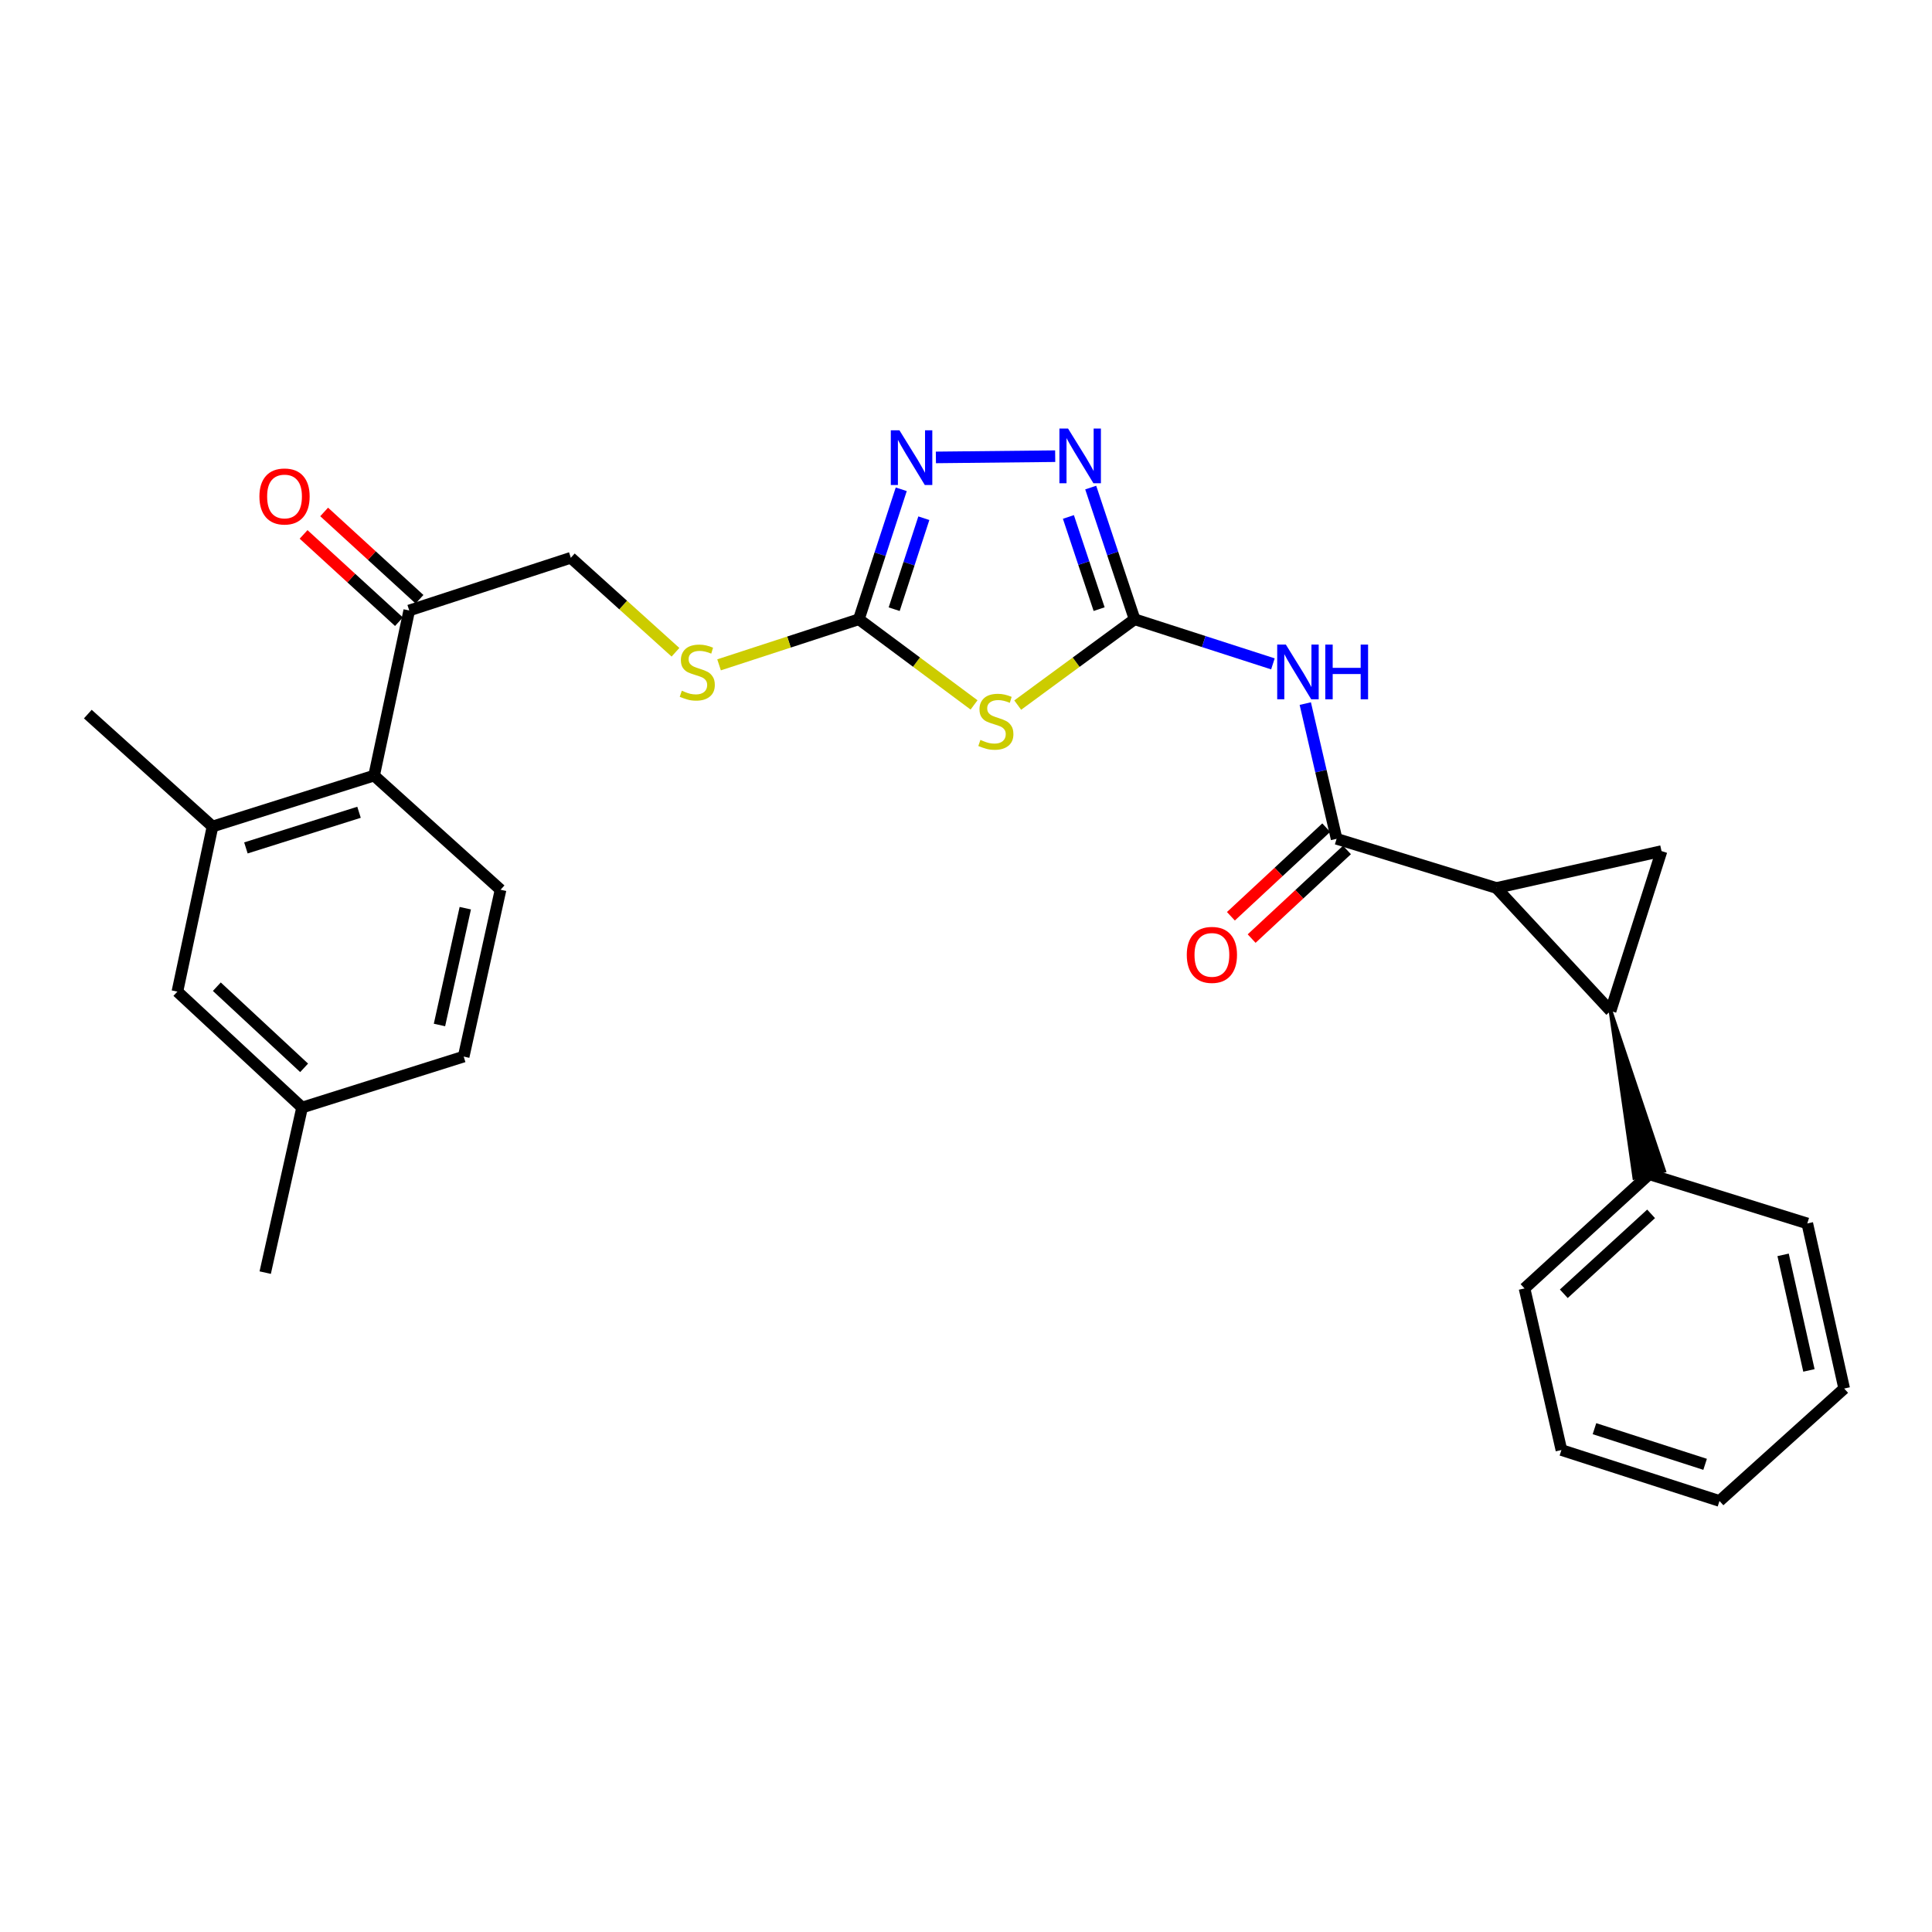 <?xml version='1.0' encoding='iso-8859-1'?>
<svg version='1.1' baseProfile='full'
              xmlns='http://www.w3.org/2000/svg'
                      xmlns:rdkit='http://www.rdkit.org/xml'
                      xmlns:xlink='http://www.w3.org/1999/xlink'
                  xml:space='preserve'
width='1000px' height='1000px' viewBox='0 0 1000 1000'>
<!-- END OF HEADER -->
<rect style='opacity:1.0;fill:#FFFFFF;stroke:none' width='1000' height='1000' x='0' y='0'> </rect>
<path class='bond-0' d='M 526.765,364.954 L 557.018,342.74' style='fill:none;fill-rule:evenodd;stroke:#CCCC00;stroke-width:6px;stroke-linecap:butt;stroke-linejoin:miter;stroke-opacity:1' />
<path class='bond-0' d='M 557.018,342.74 L 587.271,320.527' style='fill:none;fill-rule:evenodd;stroke:#000000;stroke-width:6px;stroke-linecap:butt;stroke-linejoin:miter;stroke-opacity:1' />
<path class='bond-1' d='M 504.168,364.862 L 474.357,342.694' style='fill:none;fill-rule:evenodd;stroke:#CCCC00;stroke-width:6px;stroke-linecap:butt;stroke-linejoin:miter;stroke-opacity:1' />
<path class='bond-1' d='M 474.357,342.694 L 444.546,320.527' style='fill:none;fill-rule:evenodd;stroke:#000000;stroke-width:6px;stroke-linecap:butt;stroke-linejoin:miter;stroke-opacity:1' />
<path class='bond-2' d='M 587.271,320.527 L 575.911,286.447' style='fill:none;fill-rule:evenodd;stroke:#000000;stroke-width:6px;stroke-linecap:butt;stroke-linejoin:miter;stroke-opacity:1' />
<path class='bond-2' d='M 575.911,286.447 L 564.551,252.367' style='fill:none;fill-rule:evenodd;stroke:#0000FF;stroke-width:6px;stroke-linecap:butt;stroke-linejoin:miter;stroke-opacity:1' />
<path class='bond-2' d='M 568.908,315.288 L 560.956,291.432' style='fill:none;fill-rule:evenodd;stroke:#000000;stroke-width:6px;stroke-linecap:butt;stroke-linejoin:miter;stroke-opacity:1' />
<path class='bond-2' d='M 560.956,291.432 L 553.004,267.576' style='fill:none;fill-rule:evenodd;stroke:#0000FF;stroke-width:6px;stroke-linecap:butt;stroke-linejoin:miter;stroke-opacity:1' />
<path class='bond-3' d='M 587.271,320.527 L 623.064,332.072' style='fill:none;fill-rule:evenodd;stroke:#000000;stroke-width:6px;stroke-linecap:butt;stroke-linejoin:miter;stroke-opacity:1' />
<path class='bond-3' d='M 623.064,332.072 L 658.858,343.618' style='fill:none;fill-rule:evenodd;stroke:#0000FF;stroke-width:6px;stroke-linecap:butt;stroke-linejoin:miter;stroke-opacity:1' />
<path class='bond-4' d='M 546.167,236.114 L 484.416,236.758' style='fill:none;fill-rule:evenodd;stroke:#0000FF;stroke-width:6px;stroke-linecap:butt;stroke-linejoin:miter;stroke-opacity:1' />
<path class='bond-5' d='M 466.483,253.249 L 455.515,286.888' style='fill:none;fill-rule:evenodd;stroke:#0000FF;stroke-width:6px;stroke-linecap:butt;stroke-linejoin:miter;stroke-opacity:1' />
<path class='bond-5' d='M 455.515,286.888 L 444.546,320.527' style='fill:none;fill-rule:evenodd;stroke:#000000;stroke-width:6px;stroke-linecap:butt;stroke-linejoin:miter;stroke-opacity:1' />
<path class='bond-5' d='M 478.18,268.228 L 470.502,291.775' style='fill:none;fill-rule:evenodd;stroke:#0000FF;stroke-width:6px;stroke-linecap:butt;stroke-linejoin:miter;stroke-opacity:1' />
<path class='bond-5' d='M 470.502,291.775 L 462.824,315.322' style='fill:none;fill-rule:evenodd;stroke:#000000;stroke-width:6px;stroke-linecap:butt;stroke-linejoin:miter;stroke-opacity:1' />
<path class='bond-6' d='M 444.546,320.527 L 408.367,332.323' style='fill:none;fill-rule:evenodd;stroke:#000000;stroke-width:6px;stroke-linecap:butt;stroke-linejoin:miter;stroke-opacity:1' />
<path class='bond-6' d='M 408.367,332.323 L 372.188,344.12' style='fill:none;fill-rule:evenodd;stroke:#CCCC00;stroke-width:6px;stroke-linecap:butt;stroke-linejoin:miter;stroke-opacity:1' />
<path class='bond-7' d='M 675.611,364.175 L 683.716,399.171' style='fill:none;fill-rule:evenodd;stroke:#0000FF;stroke-width:6px;stroke-linecap:butt;stroke-linejoin:miter;stroke-opacity:1' />
<path class='bond-7' d='M 683.716,399.171 L 691.821,434.167' style='fill:none;fill-rule:evenodd;stroke:#000000;stroke-width:6px;stroke-linecap:butt;stroke-linejoin:miter;stroke-opacity:1' />
<path class='bond-8' d='M 349.625,337.611 L 322.539,313.16' style='fill:none;fill-rule:evenodd;stroke:#CCCC00;stroke-width:6px;stroke-linecap:butt;stroke-linejoin:miter;stroke-opacity:1' />
<path class='bond-8' d='M 322.539,313.16 L 295.454,288.71' style='fill:none;fill-rule:evenodd;stroke:#000000;stroke-width:6px;stroke-linecap:butt;stroke-linejoin:miter;stroke-opacity:1' />
<path class='bond-9' d='M 774.547,459.617 L 833.636,523.251' style='fill:none;fill-rule:evenodd;stroke:#000000;stroke-width:6px;stroke-linecap:butt;stroke-linejoin:miter;stroke-opacity:1' />
<path class='bond-10' d='M 774.547,459.617 L 860.005,440.525' style='fill:none;fill-rule:evenodd;stroke:#000000;stroke-width:6px;stroke-linecap:butt;stroke-linejoin:miter;stroke-opacity:1' />
<path class='bond-11' d='M 774.547,459.617 L 691.821,434.167' style='fill:none;fill-rule:evenodd;stroke:#000000;stroke-width:6px;stroke-linecap:butt;stroke-linejoin:miter;stroke-opacity:1' />
<path class='bond-12' d='M 686.455,428.394 L 661.784,451.328' style='fill:none;fill-rule:evenodd;stroke:#000000;stroke-width:6px;stroke-linecap:butt;stroke-linejoin:miter;stroke-opacity:1' />
<path class='bond-12' d='M 661.784,451.328 L 637.113,474.261' style='fill:none;fill-rule:evenodd;stroke:#FF0000;stroke-width:6px;stroke-linecap:butt;stroke-linejoin:miter;stroke-opacity:1' />
<path class='bond-12' d='M 697.188,439.94 L 672.517,462.874' style='fill:none;fill-rule:evenodd;stroke:#000000;stroke-width:6px;stroke-linecap:butt;stroke-linejoin:miter;stroke-opacity:1' />
<path class='bond-12' d='M 672.517,462.874 L 647.846,485.807' style='fill:none;fill-rule:evenodd;stroke:#FF0000;stroke-width:6px;stroke-linecap:butt;stroke-linejoin:miter;stroke-opacity:1' />
<path class='bond-13' d='M 833.636,523.251 L 845.968,609.613 L 861.309,605.984 Z' style='fill:#000000;fill-rule:evenodd;fill-opacity:1;stroke:#000000;stroke-width:2px;stroke-linecap:butt;stroke-linejoin:miter;stroke-opacity:1;' />
<path class='bond-14' d='M 833.636,523.251 L 860.005,440.525' style='fill:none;fill-rule:evenodd;stroke:#000000;stroke-width:6px;stroke-linecap:butt;stroke-linejoin:miter;stroke-opacity:1' />
<path class='bond-15' d='M 91.818,513.259 L 156.363,573.258' style='fill:none;fill-rule:evenodd;stroke:#000000;stroke-width:6px;stroke-linecap:butt;stroke-linejoin:miter;stroke-opacity:1' />
<path class='bond-15' d='M 112.233,510.713 L 157.414,552.712' style='fill:none;fill-rule:evenodd;stroke:#000000;stroke-width:6px;stroke-linecap:butt;stroke-linejoin:miter;stroke-opacity:1' />
<path class='bond-16' d='M 91.818,513.259 L 109.999,427.8' style='fill:none;fill-rule:evenodd;stroke:#000000;stroke-width:6px;stroke-linecap:butt;stroke-linejoin:miter;stroke-opacity:1' />
<path class='bond-17' d='M 156.363,573.258 L 240,546.888' style='fill:none;fill-rule:evenodd;stroke:#000000;stroke-width:6px;stroke-linecap:butt;stroke-linejoin:miter;stroke-opacity:1' />
<path class='bond-18' d='M 156.363,573.258 L 137.271,658.708' style='fill:none;fill-rule:evenodd;stroke:#000000;stroke-width:6px;stroke-linecap:butt;stroke-linejoin:miter;stroke-opacity:1' />
<path class='bond-19' d='M 240,546.888 L 259.091,460.528' style='fill:none;fill-rule:evenodd;stroke:#000000;stroke-width:6px;stroke-linecap:butt;stroke-linejoin:miter;stroke-opacity:1' />
<path class='bond-19' d='M 227.471,530.532 L 240.835,470.079' style='fill:none;fill-rule:evenodd;stroke:#000000;stroke-width:6px;stroke-linecap:butt;stroke-linejoin:miter;stroke-opacity:1' />
<path class='bond-20' d='M 259.091,460.528 L 193.636,401.44' style='fill:none;fill-rule:evenodd;stroke:#000000;stroke-width:6px;stroke-linecap:butt;stroke-linejoin:miter;stroke-opacity:1' />
<path class='bond-21' d='M 193.636,401.44 L 109.999,427.8' style='fill:none;fill-rule:evenodd;stroke:#000000;stroke-width:6px;stroke-linecap:butt;stroke-linejoin:miter;stroke-opacity:1' />
<path class='bond-21' d='M 185.829,420.429 L 127.283,438.881' style='fill:none;fill-rule:evenodd;stroke:#000000;stroke-width:6px;stroke-linecap:butt;stroke-linejoin:miter;stroke-opacity:1' />
<path class='bond-22' d='M 193.636,401.44 L 211.817,315.981' style='fill:none;fill-rule:evenodd;stroke:#000000;stroke-width:6px;stroke-linecap:butt;stroke-linejoin:miter;stroke-opacity:1' />
<path class='bond-23' d='M 109.999,427.8 L 45.455,369.614' style='fill:none;fill-rule:evenodd;stroke:#000000;stroke-width:6px;stroke-linecap:butt;stroke-linejoin:miter;stroke-opacity:1' />
<path class='bond-24' d='M 211.817,315.981 L 295.454,288.71' style='fill:none;fill-rule:evenodd;stroke:#000000;stroke-width:6px;stroke-linecap:butt;stroke-linejoin:miter;stroke-opacity:1' />
<path class='bond-25' d='M 217.139,310.168 L 192.461,287.575' style='fill:none;fill-rule:evenodd;stroke:#000000;stroke-width:6px;stroke-linecap:butt;stroke-linejoin:miter;stroke-opacity:1' />
<path class='bond-25' d='M 192.461,287.575 L 167.782,264.983' style='fill:none;fill-rule:evenodd;stroke:#FF0000;stroke-width:6px;stroke-linecap:butt;stroke-linejoin:miter;stroke-opacity:1' />
<path class='bond-25' d='M 206.495,321.795 L 181.816,299.203' style='fill:none;fill-rule:evenodd;stroke:#000000;stroke-width:6px;stroke-linecap:butt;stroke-linejoin:miter;stroke-opacity:1' />
<path class='bond-25' d='M 181.816,299.203 L 157.138,276.61' style='fill:none;fill-rule:evenodd;stroke:#FF0000;stroke-width:6px;stroke-linecap:butt;stroke-linejoin:miter;stroke-opacity:1' />
<path class='bond-26' d='M 853.639,607.799 L 789.094,666.887' style='fill:none;fill-rule:evenodd;stroke:#000000;stroke-width:6px;stroke-linecap:butt;stroke-linejoin:miter;stroke-opacity:1' />
<path class='bond-26' d='M 854.601,628.289 L 809.42,669.651' style='fill:none;fill-rule:evenodd;stroke:#000000;stroke-width:6px;stroke-linecap:butt;stroke-linejoin:miter;stroke-opacity:1' />
<path class='bond-27' d='M 853.639,607.799 L 935.454,633.258' style='fill:none;fill-rule:evenodd;stroke:#000000;stroke-width:6px;stroke-linecap:butt;stroke-linejoin:miter;stroke-opacity:1' />
<path class='bond-28' d='M 789.094,666.887 L 808.186,750.533' style='fill:none;fill-rule:evenodd;stroke:#000000;stroke-width:6px;stroke-linecap:butt;stroke-linejoin:miter;stroke-opacity:1' />
<path class='bond-29' d='M 935.454,633.258 L 954.545,718.707' style='fill:none;fill-rule:evenodd;stroke:#000000;stroke-width:6px;stroke-linecap:butt;stroke-linejoin:miter;stroke-opacity:1' />
<path class='bond-29' d='M 922.933,649.512 L 936.297,709.327' style='fill:none;fill-rule:evenodd;stroke:#000000;stroke-width:6px;stroke-linecap:butt;stroke-linejoin:miter;stroke-opacity:1' />
<path class='bond-30' d='M 808.186,750.533 L 890.001,776.894' style='fill:none;fill-rule:evenodd;stroke:#000000;stroke-width:6px;stroke-linecap:butt;stroke-linejoin:miter;stroke-opacity:1' />
<path class='bond-30' d='M 825.292,739.483 L 882.563,757.935' style='fill:none;fill-rule:evenodd;stroke:#000000;stroke-width:6px;stroke-linecap:butt;stroke-linejoin:miter;stroke-opacity:1' />
<path class='bond-31' d='M 954.545,718.707 L 890.001,776.894' style='fill:none;fill-rule:evenodd;stroke:#000000;stroke-width:6px;stroke-linecap:butt;stroke-linejoin:miter;stroke-opacity:1' />
<path  class='atom-0' d='M 507.457 382.977
Q 507.777 383.097, 509.097 383.657
Q 510.417 384.217, 511.857 384.577
Q 513.337 384.897, 514.777 384.897
Q 517.457 384.897, 519.017 383.617
Q 520.577 382.297, 520.577 380.017
Q 520.577 378.457, 519.777 377.497
Q 519.017 376.537, 517.817 376.017
Q 516.617 375.497, 514.617 374.897
Q 512.097 374.137, 510.577 373.417
Q 509.097 372.697, 508.017 371.177
Q 506.977 369.657, 506.977 367.097
Q 506.977 363.537, 509.377 361.337
Q 511.817 359.137, 516.617 359.137
Q 519.897 359.137, 523.617 360.697
L 522.697 363.777
Q 519.297 362.377, 516.737 362.377
Q 513.977 362.377, 512.457 363.537
Q 510.937 364.657, 510.977 366.617
Q 510.977 368.137, 511.737 369.057
Q 512.537 369.977, 513.657 370.497
Q 514.817 371.017, 516.737 371.617
Q 519.297 372.417, 520.817 373.217
Q 522.337 374.017, 523.417 375.657
Q 524.537 377.257, 524.537 380.017
Q 524.537 383.937, 521.897 386.057
Q 519.297 388.137, 514.937 388.137
Q 512.417 388.137, 510.497 387.577
Q 508.617 387.057, 506.377 386.137
L 507.457 382.977
' fill='#CCCC00'/>
<path  class='atom-2' d='M 552.829 221.819
L 562.109 236.819
Q 563.029 238.299, 564.509 240.979
Q 565.989 243.659, 566.069 243.819
L 566.069 221.819
L 569.829 221.819
L 569.829 250.139
L 565.949 250.139
L 555.989 233.739
Q 554.829 231.819, 553.589 229.619
Q 552.389 227.419, 552.029 226.739
L 552.029 250.139
L 548.349 250.139
L 548.349 221.819
L 552.829 221.819
' fill='#0000FF'/>
<path  class='atom-3' d='M 465.558 222.73
L 474.838 237.73
Q 475.758 239.21, 477.238 241.89
Q 478.718 244.57, 478.798 244.73
L 478.798 222.73
L 482.558 222.73
L 482.558 251.05
L 478.678 251.05
L 468.718 234.65
Q 467.558 232.73, 466.318 230.53
Q 465.118 228.33, 464.758 227.65
L 464.758 251.05
L 461.078 251.05
L 461.078 222.73
L 465.558 222.73
' fill='#0000FF'/>
<path  class='atom-5' d='M 665.559 333.638
L 674.839 348.638
Q 675.759 350.118, 677.239 352.798
Q 678.719 355.478, 678.799 355.638
L 678.799 333.638
L 682.559 333.638
L 682.559 361.958
L 678.679 361.958
L 668.719 345.558
Q 667.559 343.638, 666.319 341.438
Q 665.119 339.238, 664.759 338.558
L 664.759 361.958
L 661.079 361.958
L 661.079 333.638
L 665.559 333.638
' fill='#0000FF'/>
<path  class='atom-5' d='M 685.959 333.638
L 689.799 333.638
L 689.799 345.678
L 704.279 345.678
L 704.279 333.638
L 708.119 333.638
L 708.119 361.958
L 704.279 361.958
L 704.279 348.878
L 689.799 348.878
L 689.799 361.958
L 685.959 361.958
L 685.959 333.638
' fill='#0000FF'/>
<path  class='atom-6' d='M 352.909 357.518
Q 353.229 357.638, 354.549 358.198
Q 355.869 358.758, 357.309 359.118
Q 358.789 359.438, 360.229 359.438
Q 362.909 359.438, 364.469 358.158
Q 366.029 356.838, 366.029 354.558
Q 366.029 352.998, 365.229 352.038
Q 364.469 351.078, 363.269 350.558
Q 362.069 350.038, 360.069 349.438
Q 357.549 348.678, 356.029 347.958
Q 354.549 347.238, 353.469 345.718
Q 352.429 344.198, 352.429 341.638
Q 352.429 338.078, 354.829 335.878
Q 357.269 333.678, 362.069 333.678
Q 365.349 333.678, 369.069 335.238
L 368.149 338.318
Q 364.749 336.918, 362.189 336.918
Q 359.429 336.918, 357.909 338.078
Q 356.389 339.198, 356.429 341.158
Q 356.429 342.678, 357.189 343.598
Q 357.989 344.518, 359.109 345.038
Q 360.269 345.558, 362.189 346.158
Q 364.749 346.958, 366.269 347.758
Q 367.789 348.558, 368.869 350.198
Q 369.989 351.798, 369.989 354.558
Q 369.989 358.478, 367.349 360.598
Q 364.749 362.678, 360.389 362.678
Q 357.869 362.678, 355.949 362.118
Q 354.069 361.598, 351.829 360.678
L 352.909 357.518
' fill='#CCCC00'/>
<path  class='atom-9' d='M 614.277 494.247
Q 614.277 487.447, 617.637 483.647
Q 620.997 479.847, 627.277 479.847
Q 633.557 479.847, 636.917 483.647
Q 640.277 487.447, 640.277 494.247
Q 640.277 501.127, 636.877 505.047
Q 633.477 508.927, 627.277 508.927
Q 621.037 508.927, 617.637 505.047
Q 614.277 501.167, 614.277 494.247
M 627.277 505.727
Q 631.597 505.727, 633.917 502.847
Q 636.277 499.927, 636.277 494.247
Q 636.277 488.687, 633.917 485.887
Q 631.597 483.047, 627.277 483.047
Q 622.957 483.047, 620.597 485.847
Q 618.277 488.647, 618.277 494.247
Q 618.277 499.967, 620.597 502.847
Q 622.957 505.727, 627.277 505.727
' fill='#FF0000'/>
<path  class='atom-19' d='M 134.272 256.973
Q 134.272 250.173, 137.632 246.373
Q 140.992 242.573, 147.272 242.573
Q 153.552 242.573, 156.912 246.373
Q 160.272 250.173, 160.272 256.973
Q 160.272 263.853, 156.872 267.773
Q 153.472 271.653, 147.272 271.653
Q 141.032 271.653, 137.632 267.773
Q 134.272 263.893, 134.272 256.973
M 147.272 268.453
Q 151.592 268.453, 153.912 265.573
Q 156.272 262.653, 156.272 256.973
Q 156.272 251.413, 153.912 248.613
Q 151.592 245.773, 147.272 245.773
Q 142.952 245.773, 140.592 248.573
Q 138.272 251.373, 138.272 256.973
Q 138.272 262.693, 140.592 265.573
Q 142.952 268.453, 147.272 268.453
' fill='#FF0000'/>
</svg>
